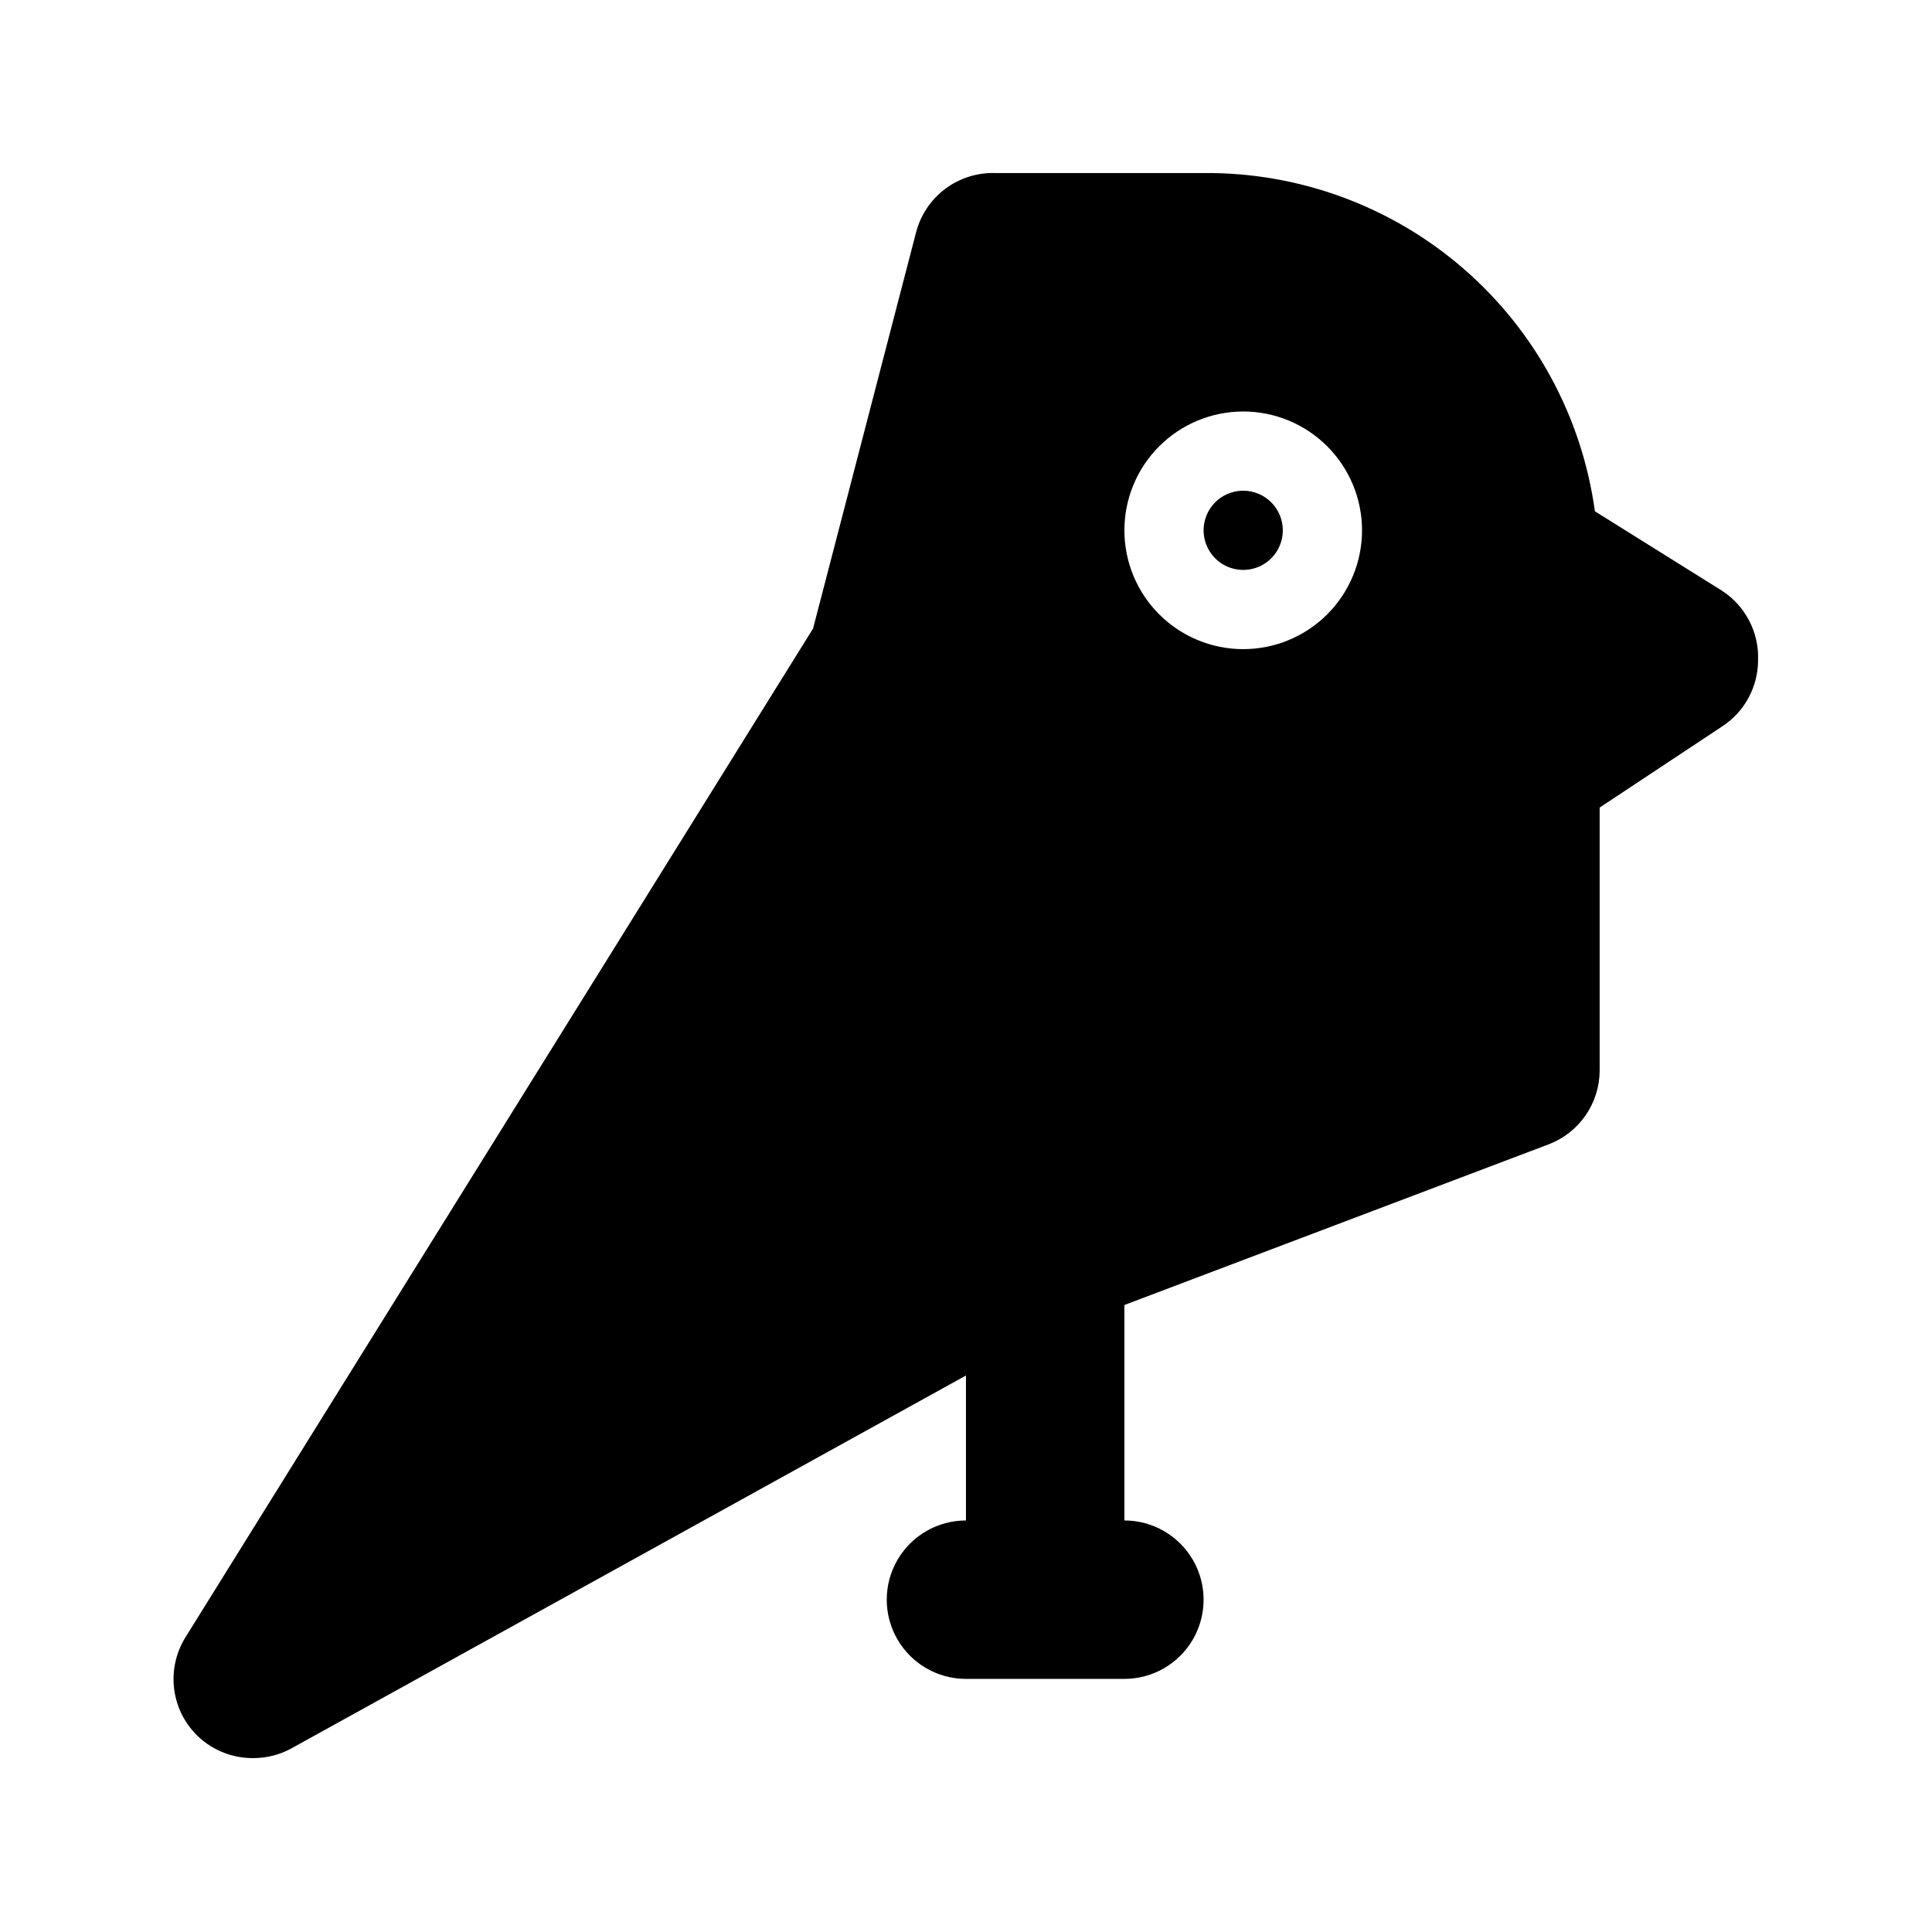 <?xml version="1.0" encoding="UTF-8"?>
<!-- Uploaded to: SVG Repo, www.svgrepo.com, Generator: SVG Repo Mixer Tools -->
<svg fill="#000000" width="800px" height="800px" version="1.1" viewBox="144 144 512 512" xmlns="http://www.w3.org/2000/svg">
 <path d="m483.96 284.54c0 4.246-2.555 8.07-6.477 9.695s-8.438 0.727-11.438-2.273c-3.004-3.004-3.902-7.516-2.277-11.438 1.625-3.926 5.453-6.481 9.699-6.481 2.781 0 5.453 1.105 7.418 3.074 1.969 1.969 3.074 4.637 3.074 7.422zm125.95 34.426c-0.012 7.137-3.648 13.781-9.656 17.633l-32.328 21.414v69.695-0.004c-0.012 4.231-1.301 8.355-3.699 11.84-2.394 3.484-5.789 6.16-9.734 7.684l-112.52 42.613v57.098c7.496 0 14.43 4.004 18.18 10.496 3.75 6.496 3.75 14.5 0 20.992-3.75 6.496-10.684 10.496-18.18 10.496h-41.984c-7.5 0-14.43-4-18.18-10.496-3.75-6.492-3.75-14.496 0-20.992 3.75-6.492 10.68-10.496 18.18-10.496v-38.414l-178.86 98.871c-3.094 1.672-6.559 2.539-10.074 2.519-5.785 0.035-11.332-2.316-15.324-6.508-3.203-3.383-5.188-7.734-5.644-12.371-0.457-4.637 0.645-9.293 3.125-13.238l166.26-267.23 27.289-104.96c1.191-4.621 3.918-8.695 7.734-11.559 3.812-2.859 8.492-4.336 13.258-4.188h55.211c25.23-0.23 49.68 8.742 68.77 25.242s31.508 39.395 34.93 64.395l33.586 20.992c6.266 4.012 9.938 11.039 9.656 18.473zm-104.96-34.426c0-8.352-3.316-16.359-9.223-22.266-5.902-5.906-13.914-9.223-22.262-9.223-8.352 0-16.363 3.316-22.266 9.223-5.906 5.906-9.223 13.914-9.223 22.266 0 8.352 3.316 16.359 9.223 22.266 5.902 5.902 13.914 9.223 22.266 9.223 8.348 0 16.359-3.32 22.262-9.223 5.906-5.906 9.223-13.914 9.223-22.266z"/>
</svg>